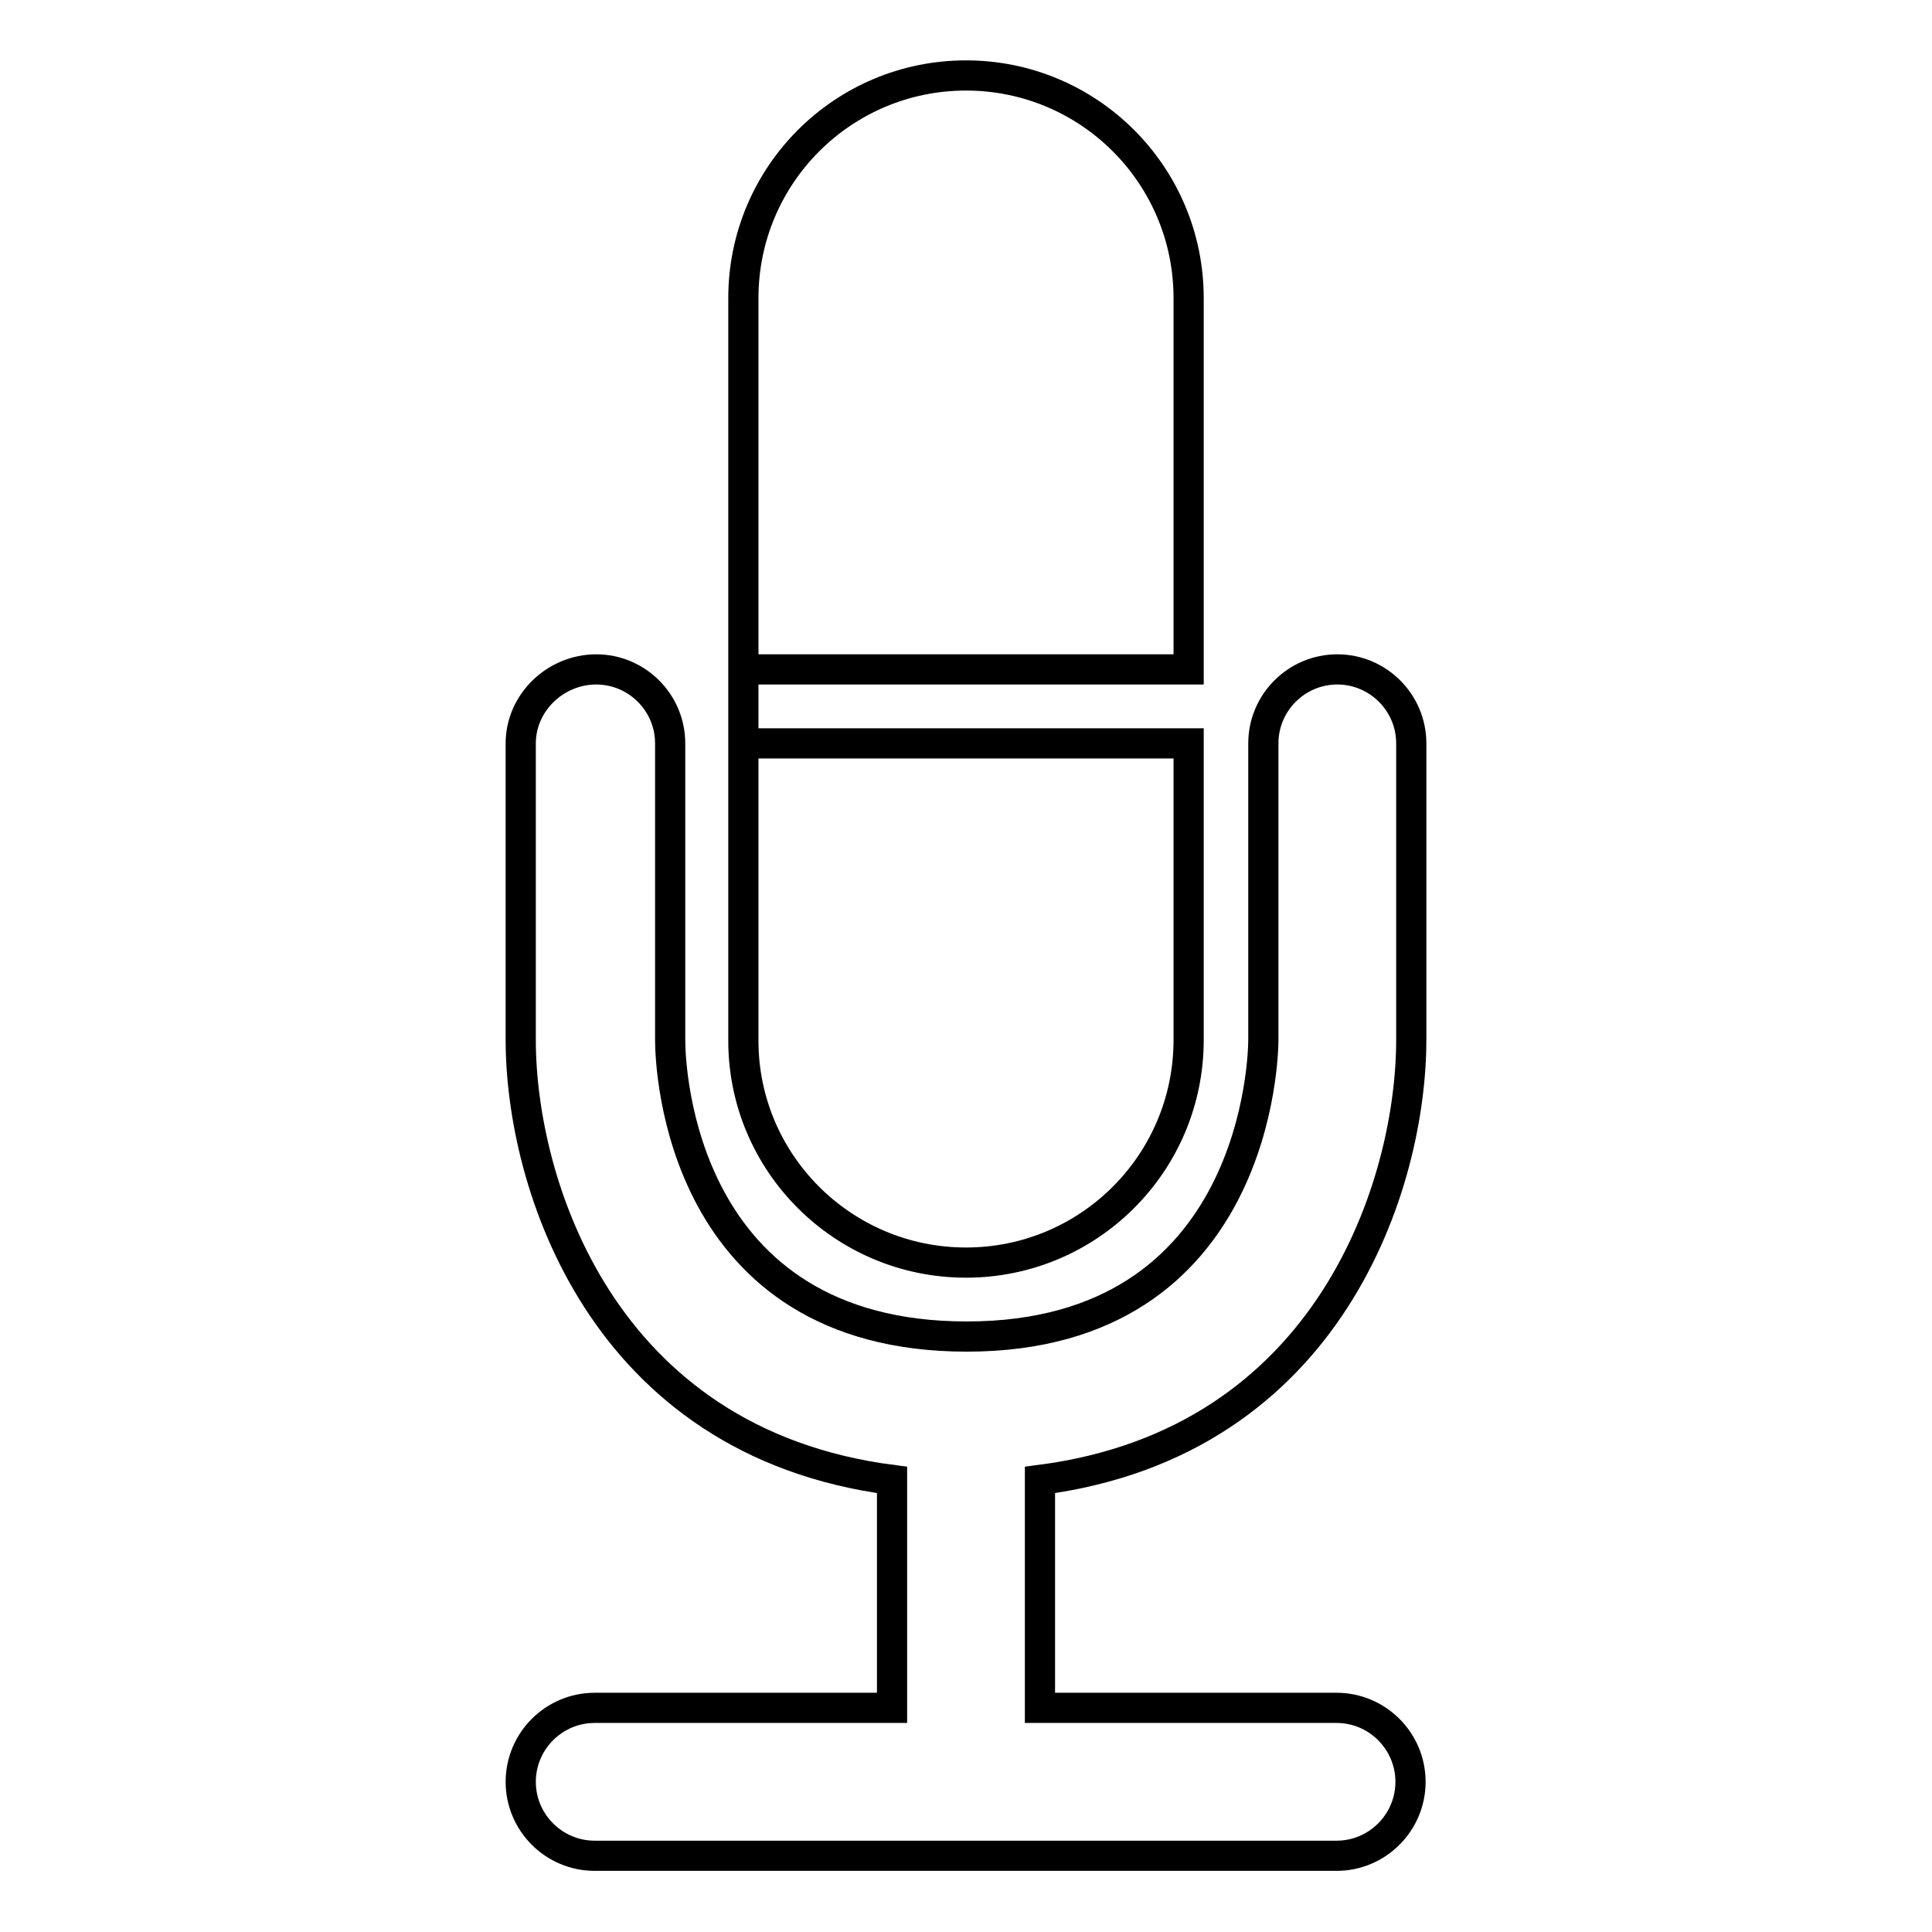 <?xml version="1.0" encoding="utf-8"?>
<!-- Svg Vector Icons : http://www.onlinewebfonts.com/icon -->
<!DOCTYPE svg PUBLIC "-//W3C//DTD SVG 1.1//EN" "http://www.w3.org/Graphics/SVG/1.1/DTD/svg11.dtd">
<svg version="1.1" xmlns="http://www.w3.org/2000/svg" xmlns:xlink="http://www.w3.org/1999/xlink" x="0px" y="0px" viewBox="0 0 256 256" enable-background="new 0 0 256 256" xml:space="preserve">
<g> <path stroke-width="4" fill-opacity="0" stroke="#000000"  d="M187,137.8V98.5c0-5.4-4.4-9.8-9.8-9.8c-5.4,0-9.8,4.4-9.8,9.8v39.3c0,1.6-0.5,39.3-39.3,39.3 c-37.9,0-39.3-35.4-39.3-39.3V98.5c0-5.4-4.4-9.8-9.8-9.8S69,93.1,69,98.5v39.3c0,18.9,10.6,53.3,49.2,58.3v30.2H78.8 c-5.4,0-9.8,4.4-9.8,9.8c0,5.4,4.4,9.8,9.8,9.8h98.3c5.4,0,9.8-4.4,9.8-9.8c0-5.4-4.4-9.8-9.8-9.8h-39.3v-30.2 C176.4,191.1,187,156.7,187,137.8 M128,167.3c16.3,0,29.5-13.2,29.5-29.5V98.5h-59v-9.8h59V39.5c0-16.3-13.2-29.5-29.5-29.5 c-16.3,0-29.5,13.2-29.5,29.5l0,98.4C98.5,154.1,111.7,167.3,128,167.3"/></g>
</svg>